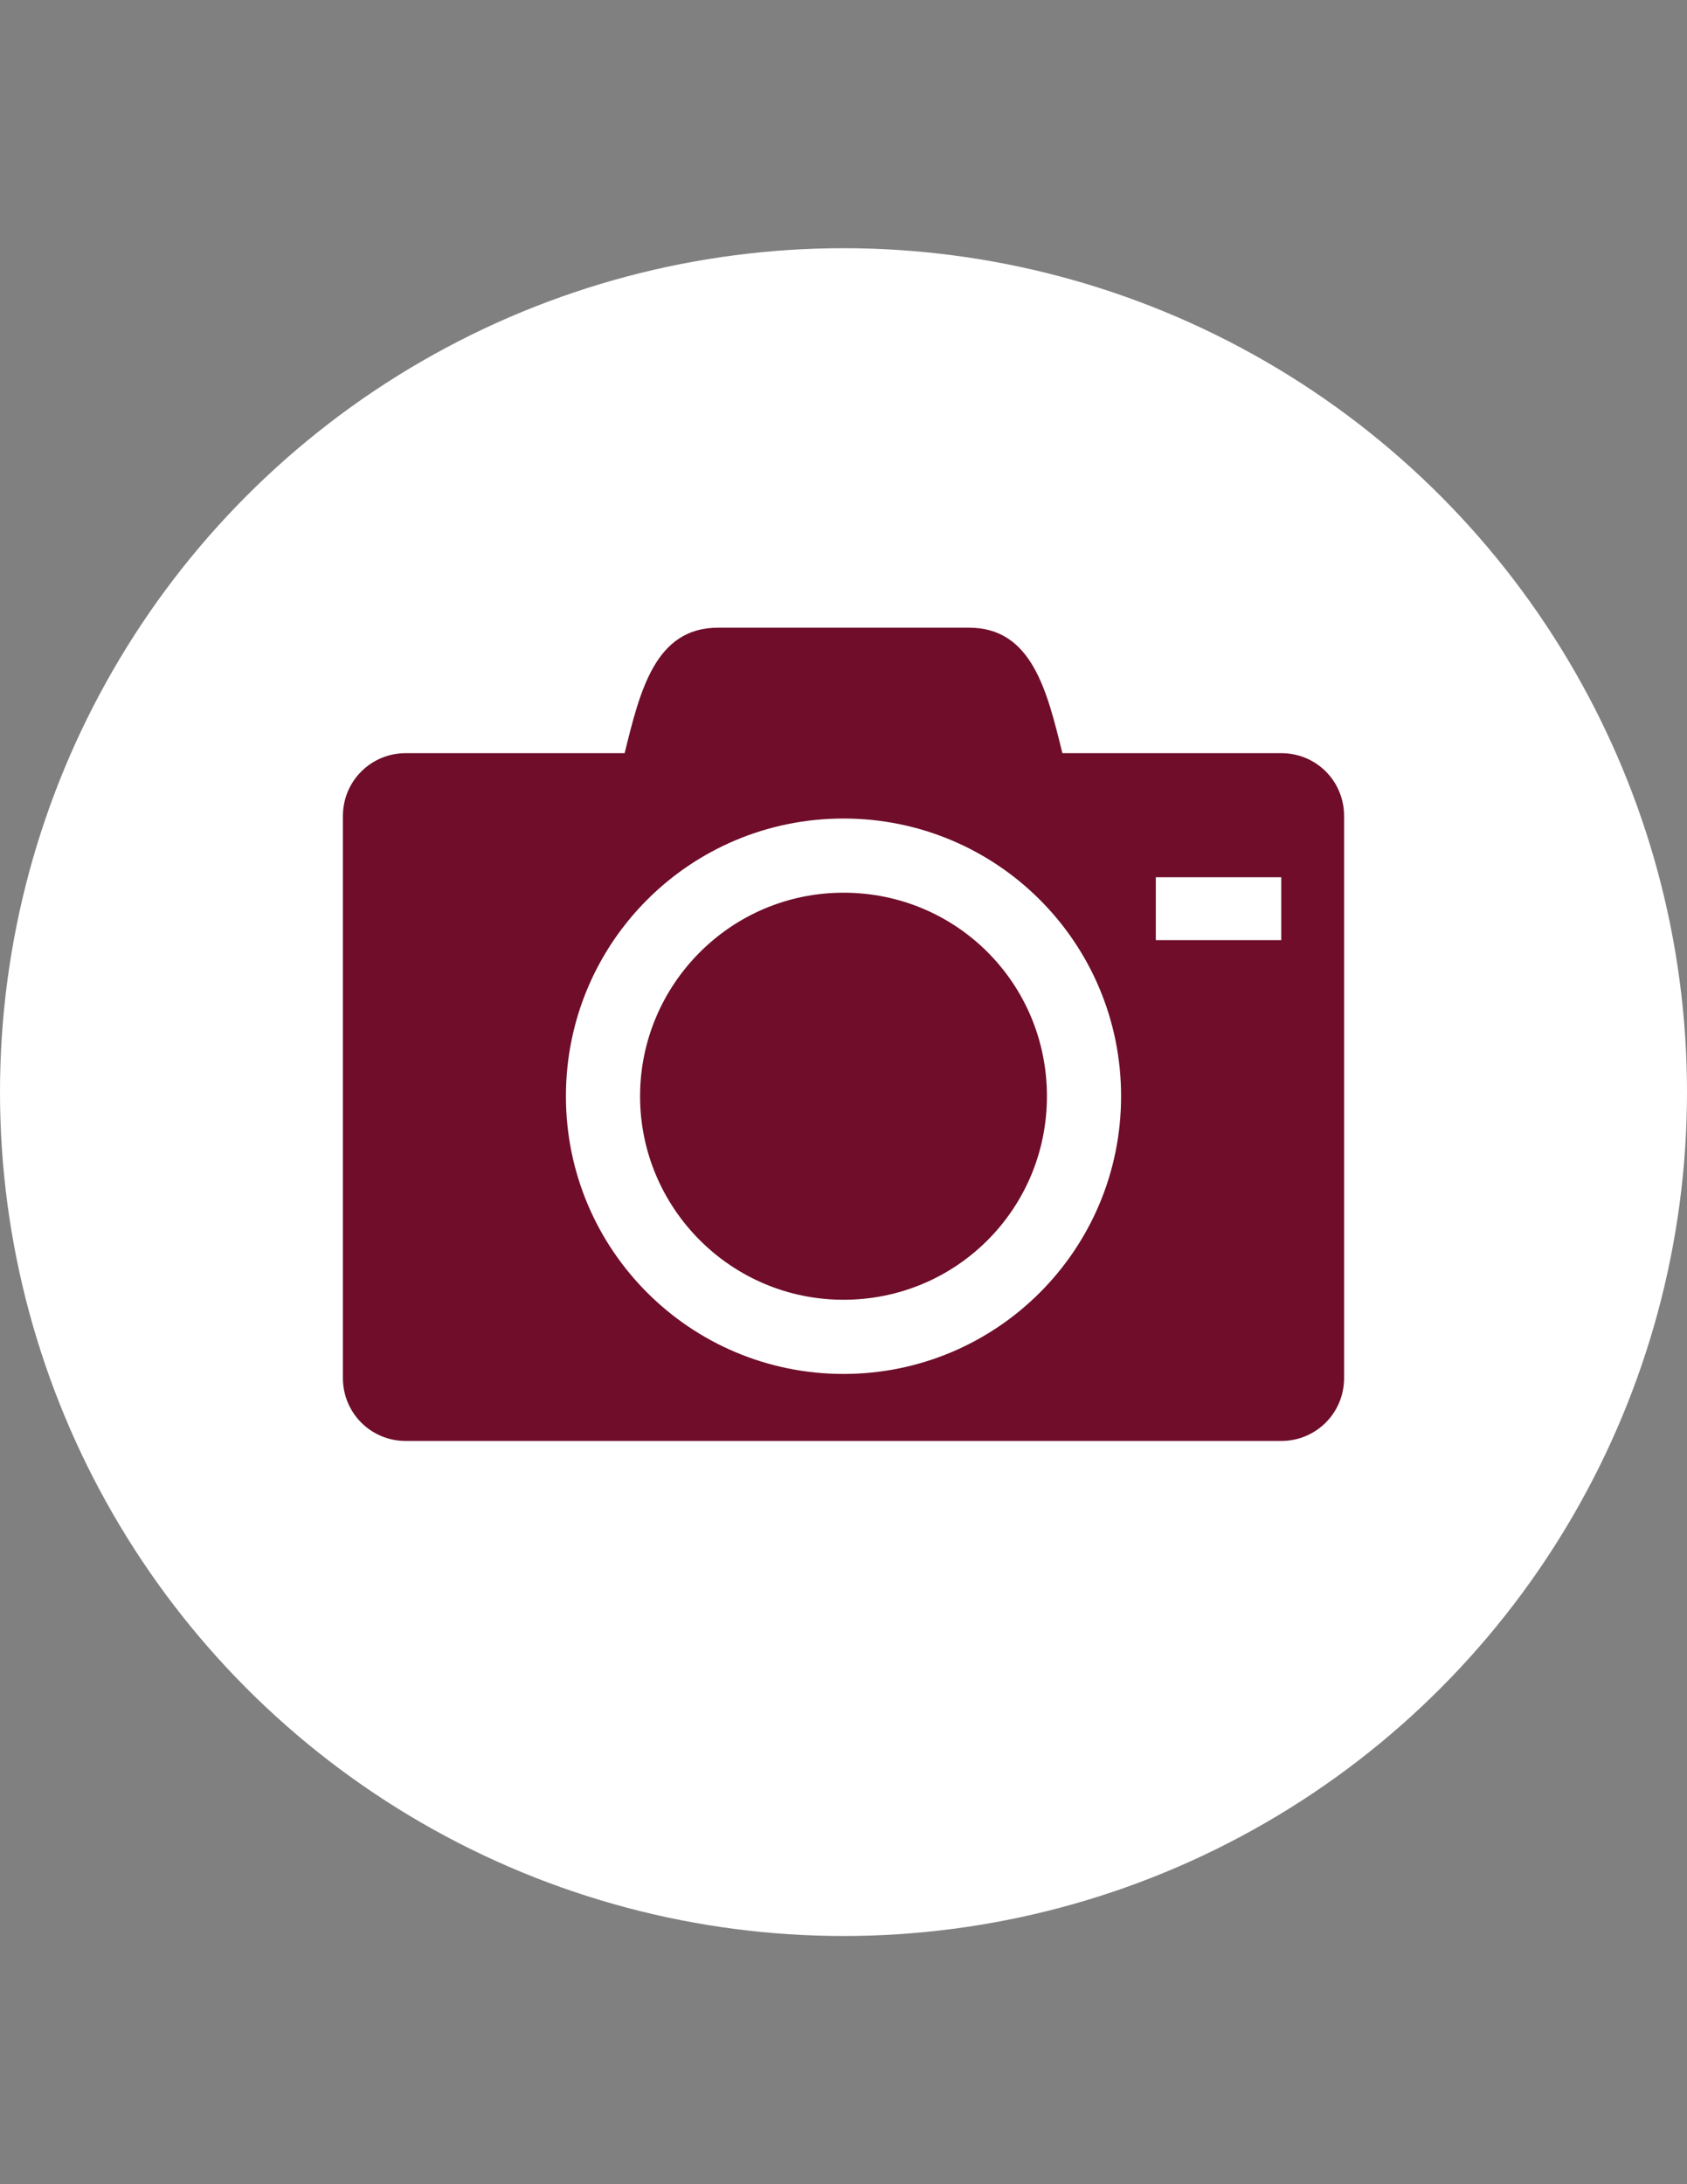<?xml version="1.0" encoding="utf-8"?>
<!-- Generator: Adobe Illustrator 18.1.0, SVG Export Plug-In . SVG Version: 6.00 Build 0)  -->
<!DOCTYPE svg PUBLIC "-//W3C//DTD SVG 1.1//EN" "http://www.w3.org/Graphics/SVG/1.1/DTD/svg11.dtd">
<svg version="1.1" id="Layer_1" xmlns="http://www.w3.org/2000/svg" xmlns:xlink="http://www.w3.org/1999/xlink" x="0px" y="0px"
	 viewBox="0 0 612 792" enable-background="new 0 0 612 792" xml:space="preserve">
<rect x="0" y="0" width="612" height="792" fill="#808080" stroke="none"/>
<g id="Layer_1_1_">
	<circle fill="#FFFFFF" cx="306" cy="396" r="306"/>
</g>
<g id="Layer_5_copy_2">
	<path fill="#6F0D2A" d="M232.2,397.5c0,40.5,32.9,73.8,73.8,73.8s73.8-32.9,73.8-73.8S347,323.7,306,323.7S232.2,357.1,232.2,397.5
		z M464.8,273.1h-79.4c-5.6-22.8-11.1-45.5-33.9-45.5h-91c-22.8,0-28.3,22.8-33.9,45.5h-79.4c-12.6,0-22.8,10.1-22.8,22.8v203.8
		c0,12.6,10.1,22.8,22.8,22.8h317.6c12.6,0,22.8-10.1,22.8-22.8V295.9C487.6,283.2,477.5,273.1,464.8,273.1z M306,498.2
		c-55.6,0-100.7-45-100.7-100.7s45-100.7,100.7-100.7s100.7,45,100.7,100.7C406.7,453.2,361.6,498.2,306,498.2z M464.8,340.9h-45.5
		v-22.8h45.5V340.9z"/>
</g>
</svg>
